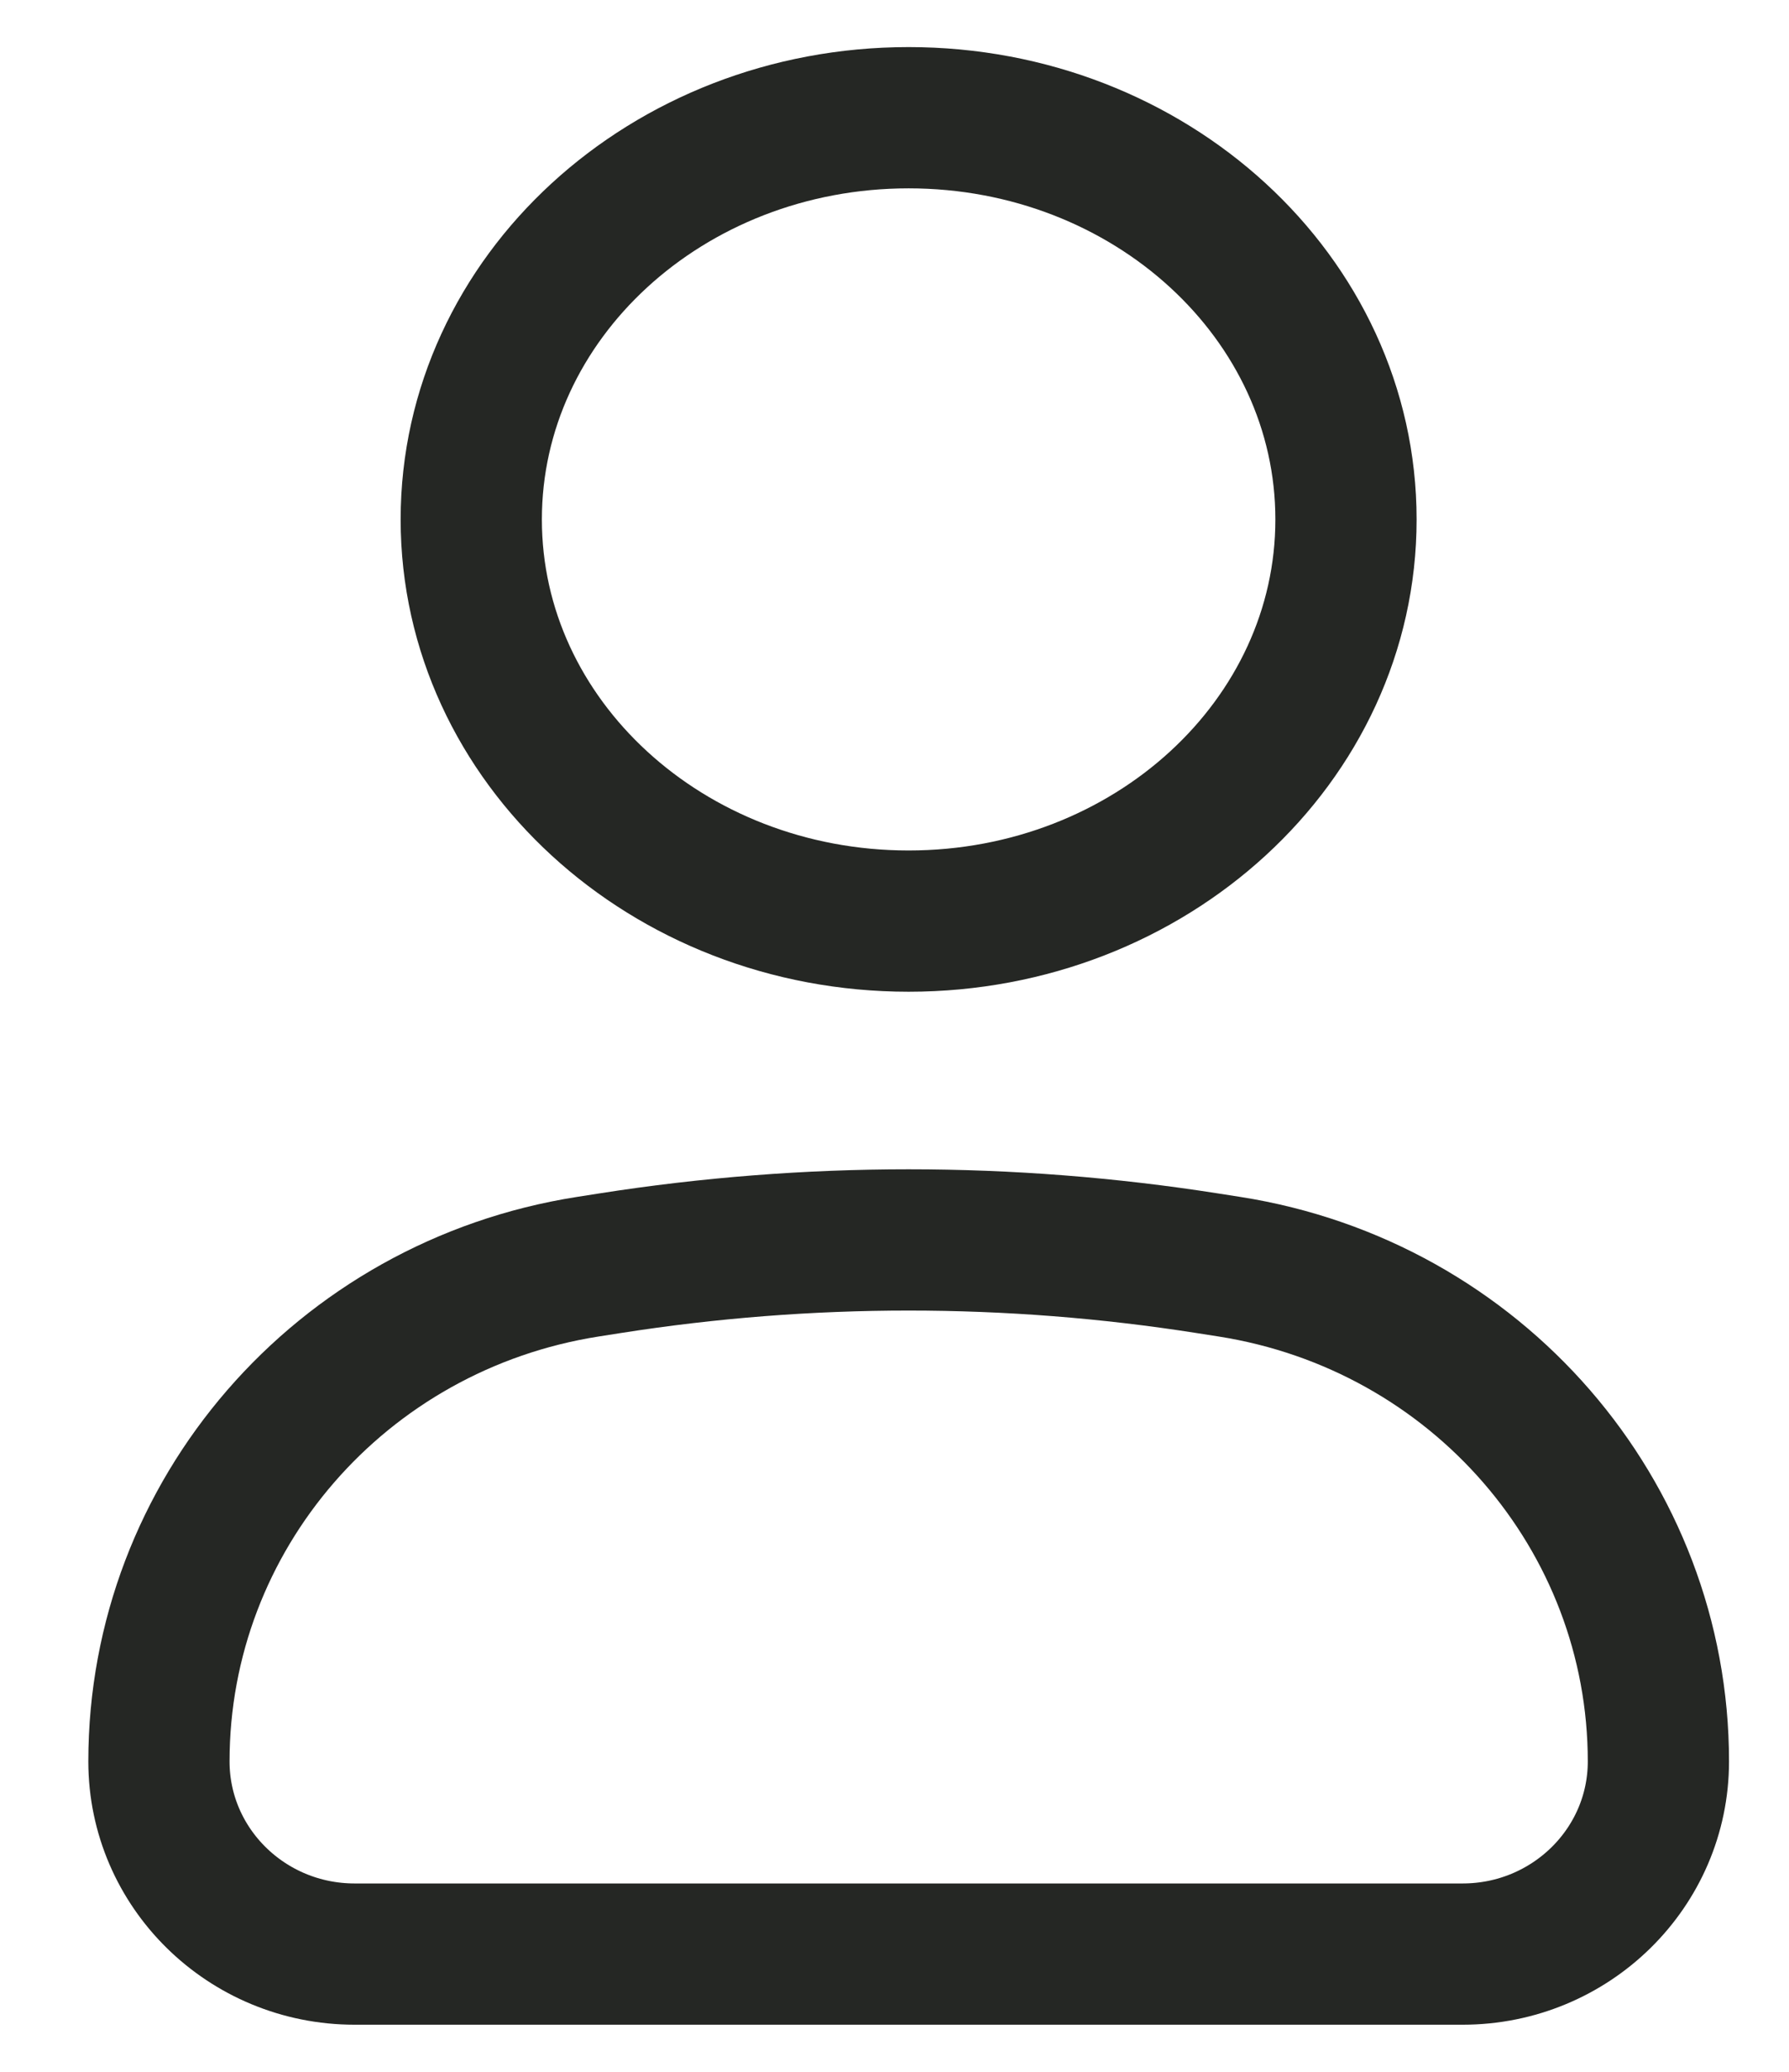 <svg width="19" height="22" viewBox="0 0 19 22" fill="none" xmlns="http://www.w3.org/2000/svg">
<path d="M1.688 18.704C1.688 16.09 3.618 13.863 6.242 13.451L6.478 13.414C8.58 13.084 10.72 13.084 12.822 13.414L13.058 13.451C15.682 13.863 17.613 16.09 17.613 18.704C17.613 19.834 16.681 20.75 15.533 20.75H3.767C2.619 20.75 1.688 19.834 1.688 18.704Z" stroke="#252724" stroke-width="1.5"/>
<path d="M14.295 5.516C14.295 7.871 12.215 9.781 9.65 9.781C7.085 9.781 5.005 7.871 5.005 5.516C5.005 3.16 7.085 1.25 9.65 1.25C12.215 1.25 14.295 3.16 14.295 5.516Z" stroke="#252724" stroke-width="1.5"/>
</svg>
